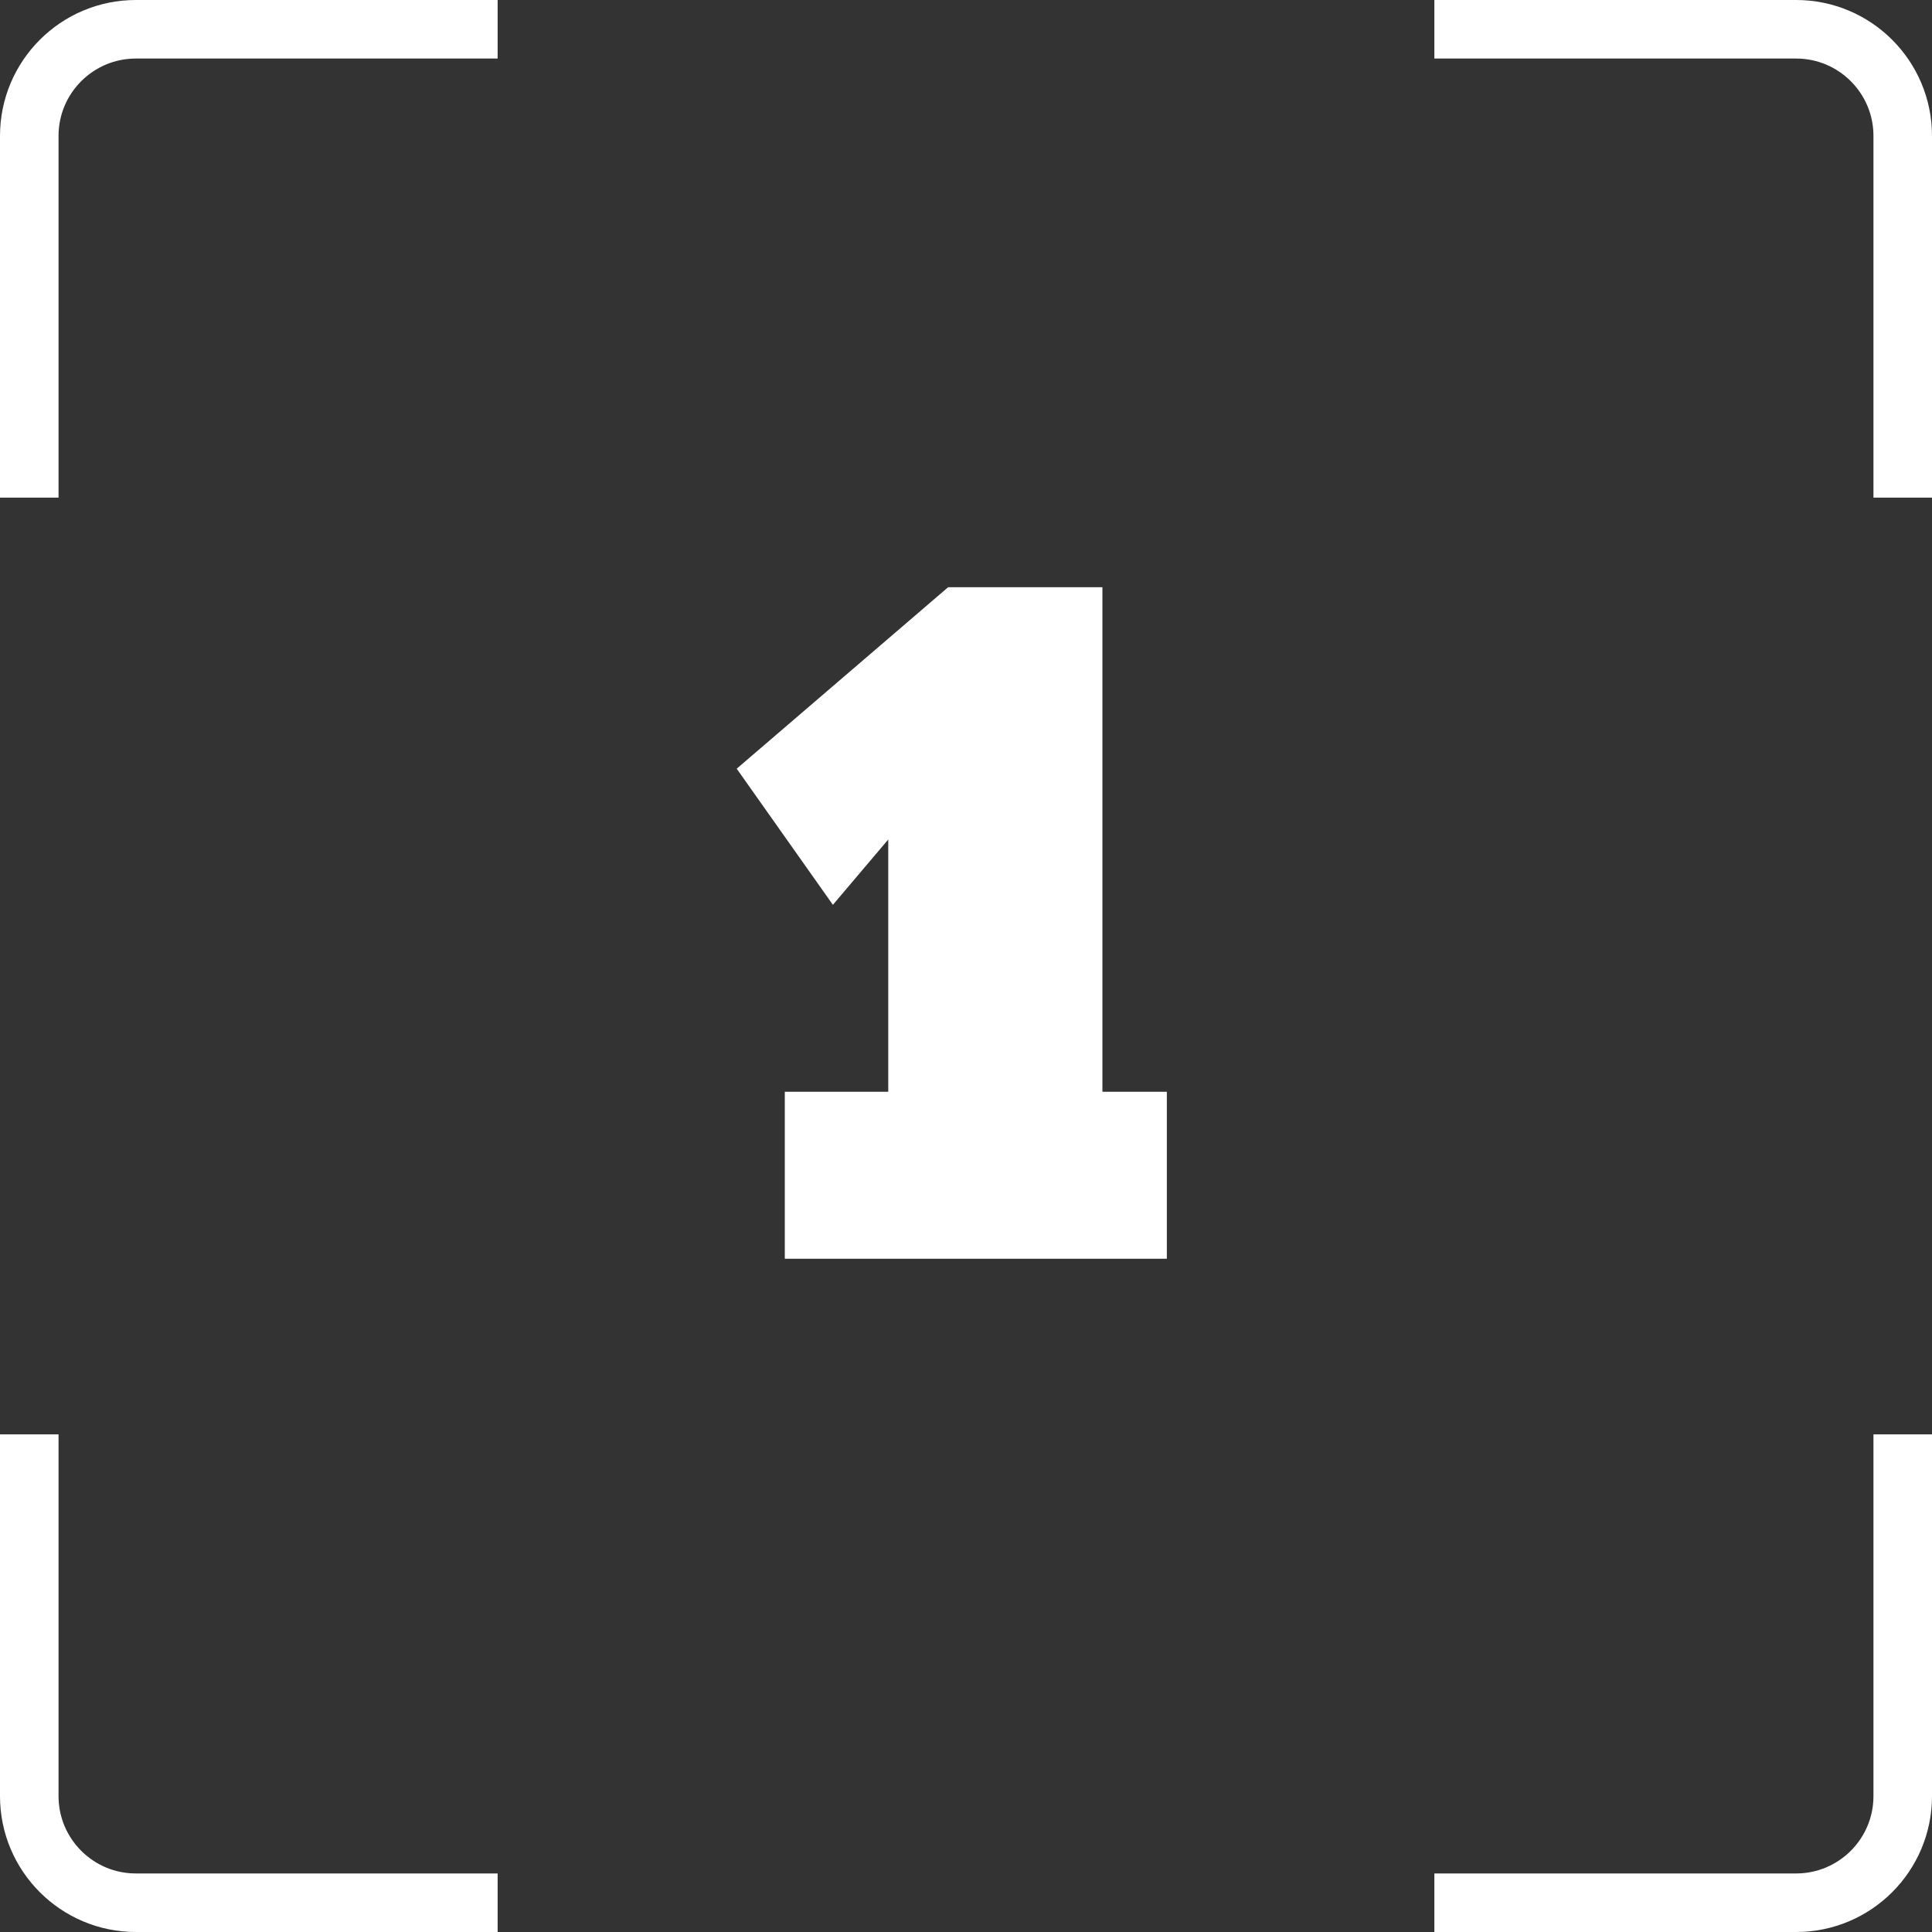 <svg width="66" height="66" viewBox="0 0 66 66" fill="none" xmlns="http://www.w3.org/2000/svg">
<rect x="0" y="0" width="66" height="66" fill="#333333" stroke="none"/>
<path d="M26.81 43V37.296H30.344V28.678L28.453 30.91L25.167 26.26L32.39 20.06H37.66V37.296H39.861V43H26.81Z" fill="white"/>
<path d="M1 17V4.642C1 2.632 2.631 1 4.641 1H17" stroke="white" stroke-width="2" stroke-miterlimit="10"/>
<path d="M65 17V4.642C65 2.632 63.369 1 61.359 1H49" stroke="white" stroke-width="2" stroke-miterlimit="10"/>
<path d="M49 65L61.358 65C63.368 65 65 63.369 65 61.359L65 49" stroke="white" stroke-width="2" stroke-miterlimit="10"/>
<path d="M17 65L4.642 65C2.632 65 1 63.369 1 61.359L1 49" stroke="white" stroke-width="2" stroke-miterlimit="10"/>
</svg>
